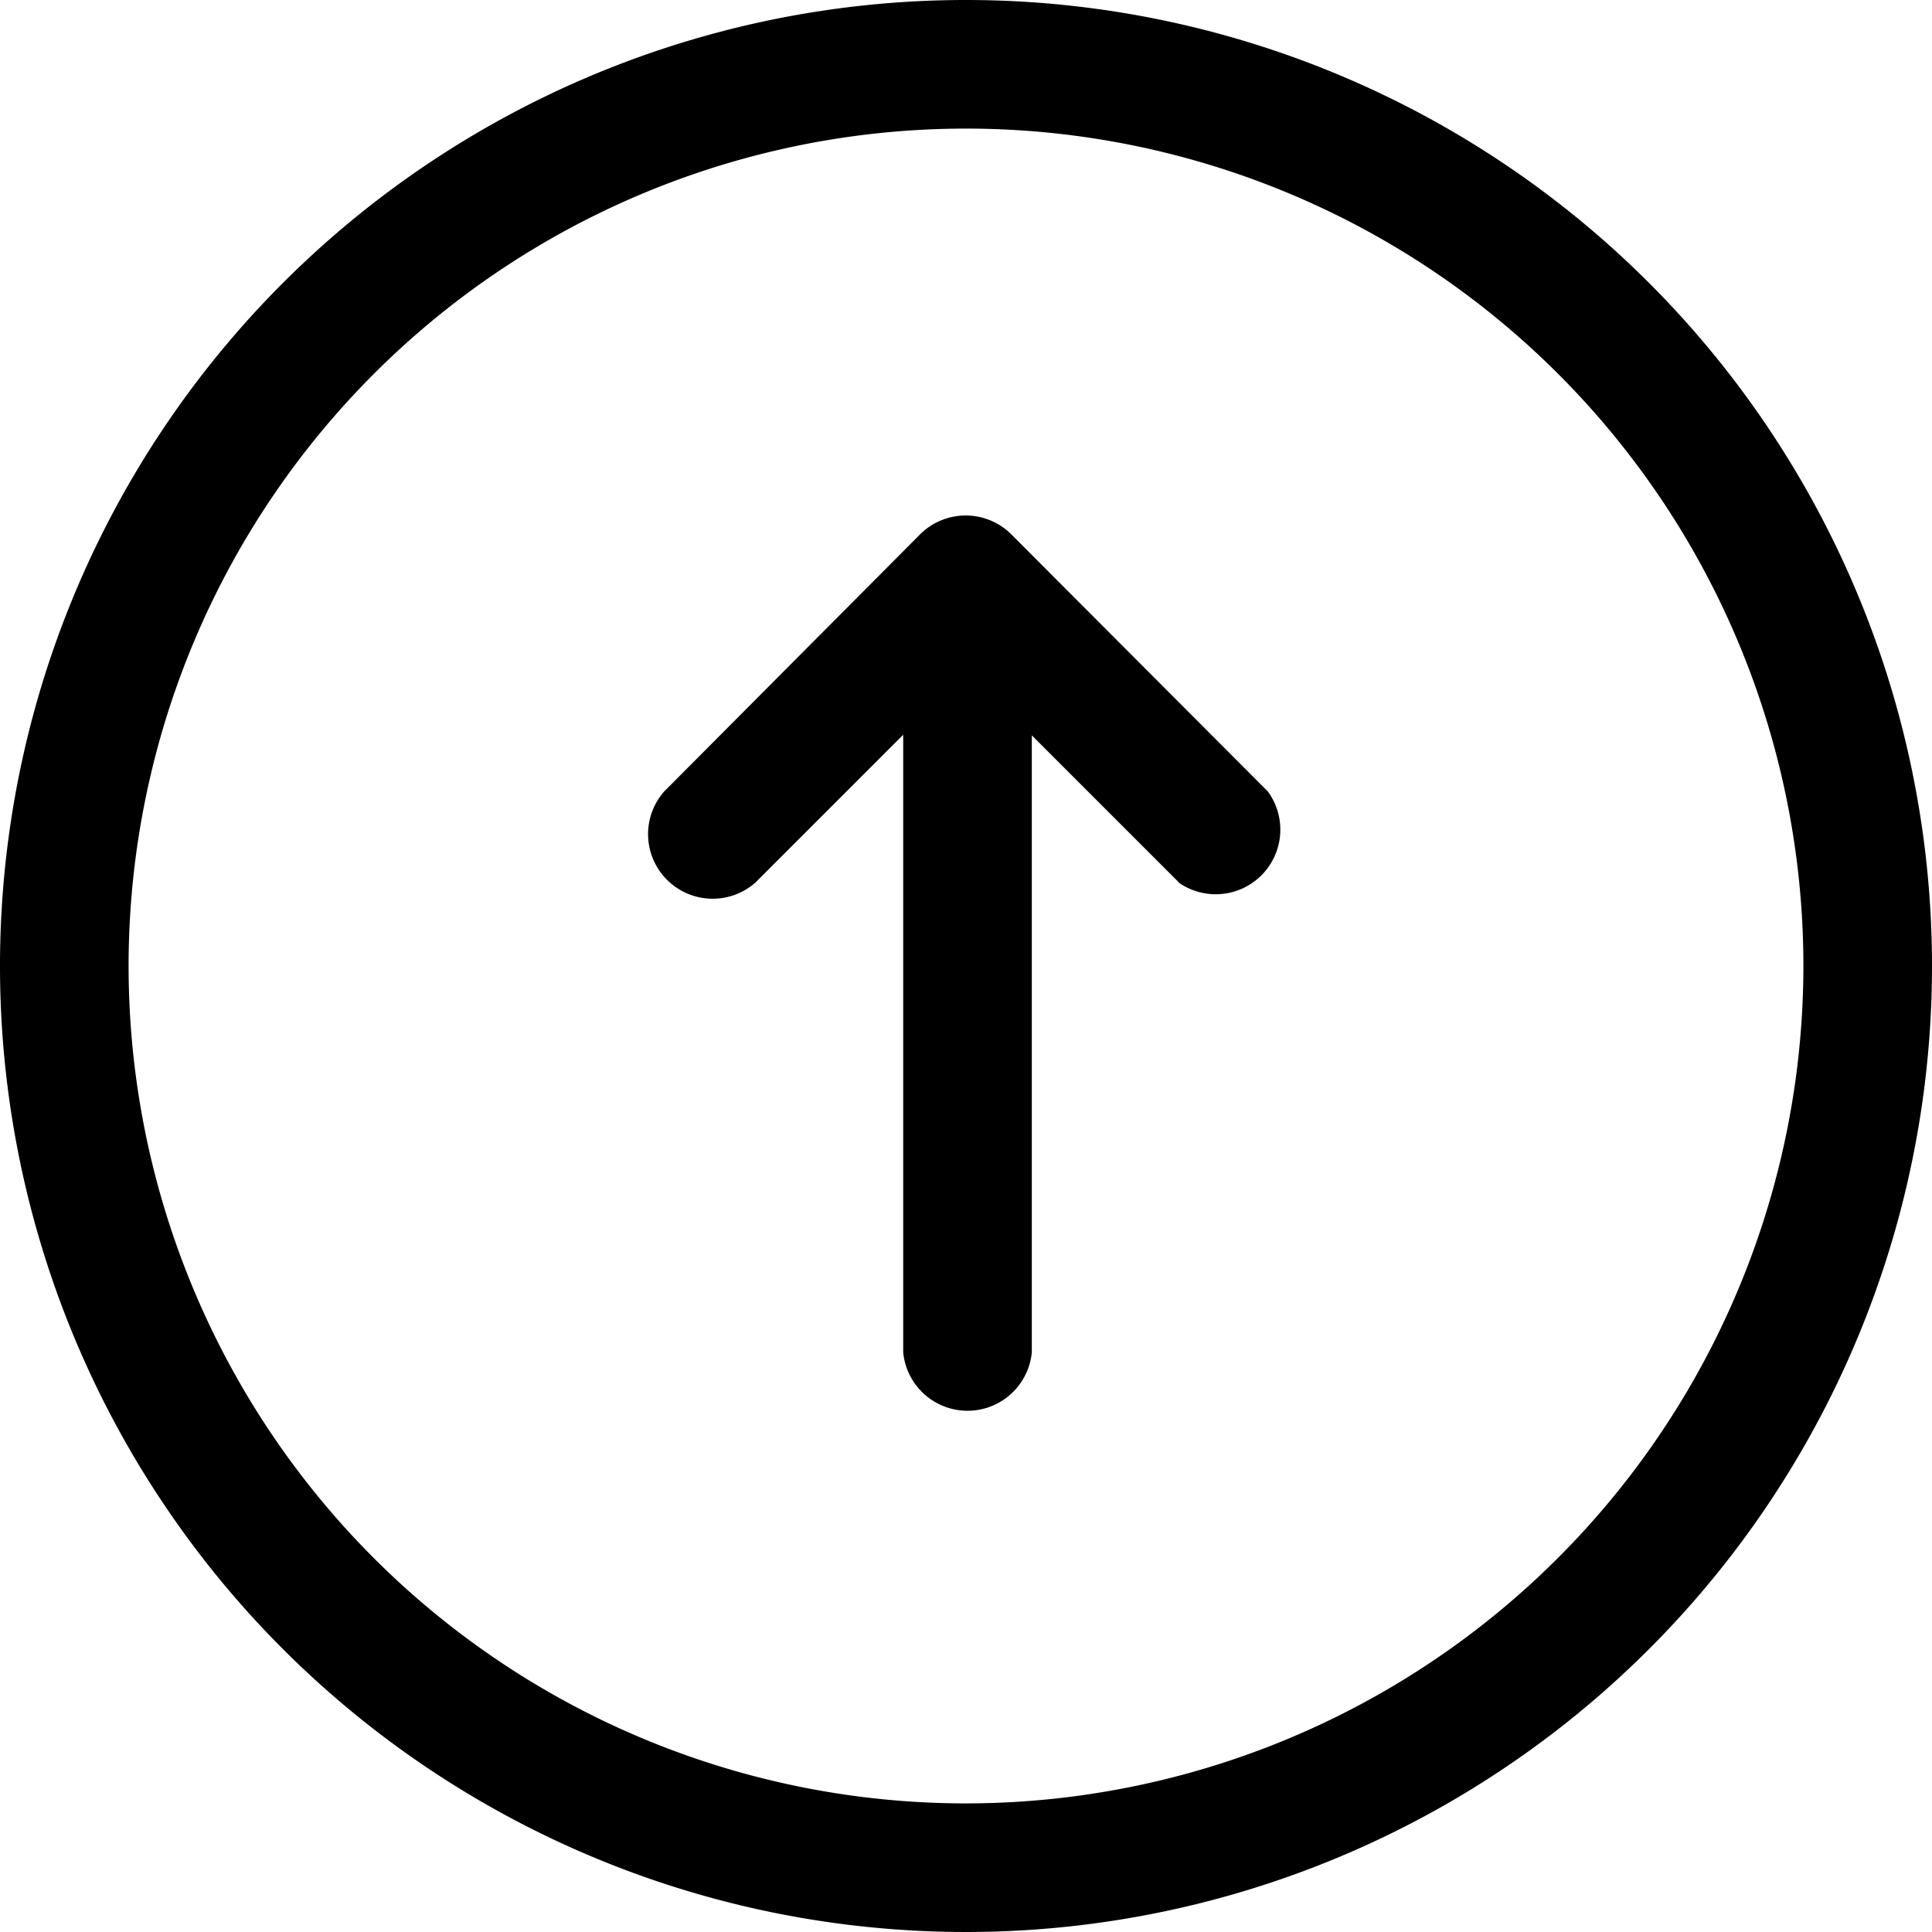<svg id="Layer_1" height="512" viewBox="0 0 32 32" width="512" xmlns="http://www.w3.org/2000/svg" data-name="Layer 1"><path d="m16 0a16 16 0 1 0 16 16 16 16 0 0 0 -16-16zm0 29.87a13.87 13.87 0 1 1 13.87-13.87 13.88 13.88 0 0 1 -13.87 13.87z"/><path d="m16.75 8.85a1.07 1.07 0 0 0 -1.51 0l-4.24 4.26a1.07 1.07 0 0 0 1.51 1.51l2.45-2.45v10.23a1.07 1.07 0 0 0 2.13 0v-10.22l2.45 2.45a1.07 1.07 0 0 0 1.46-1.52z"/></svg>
